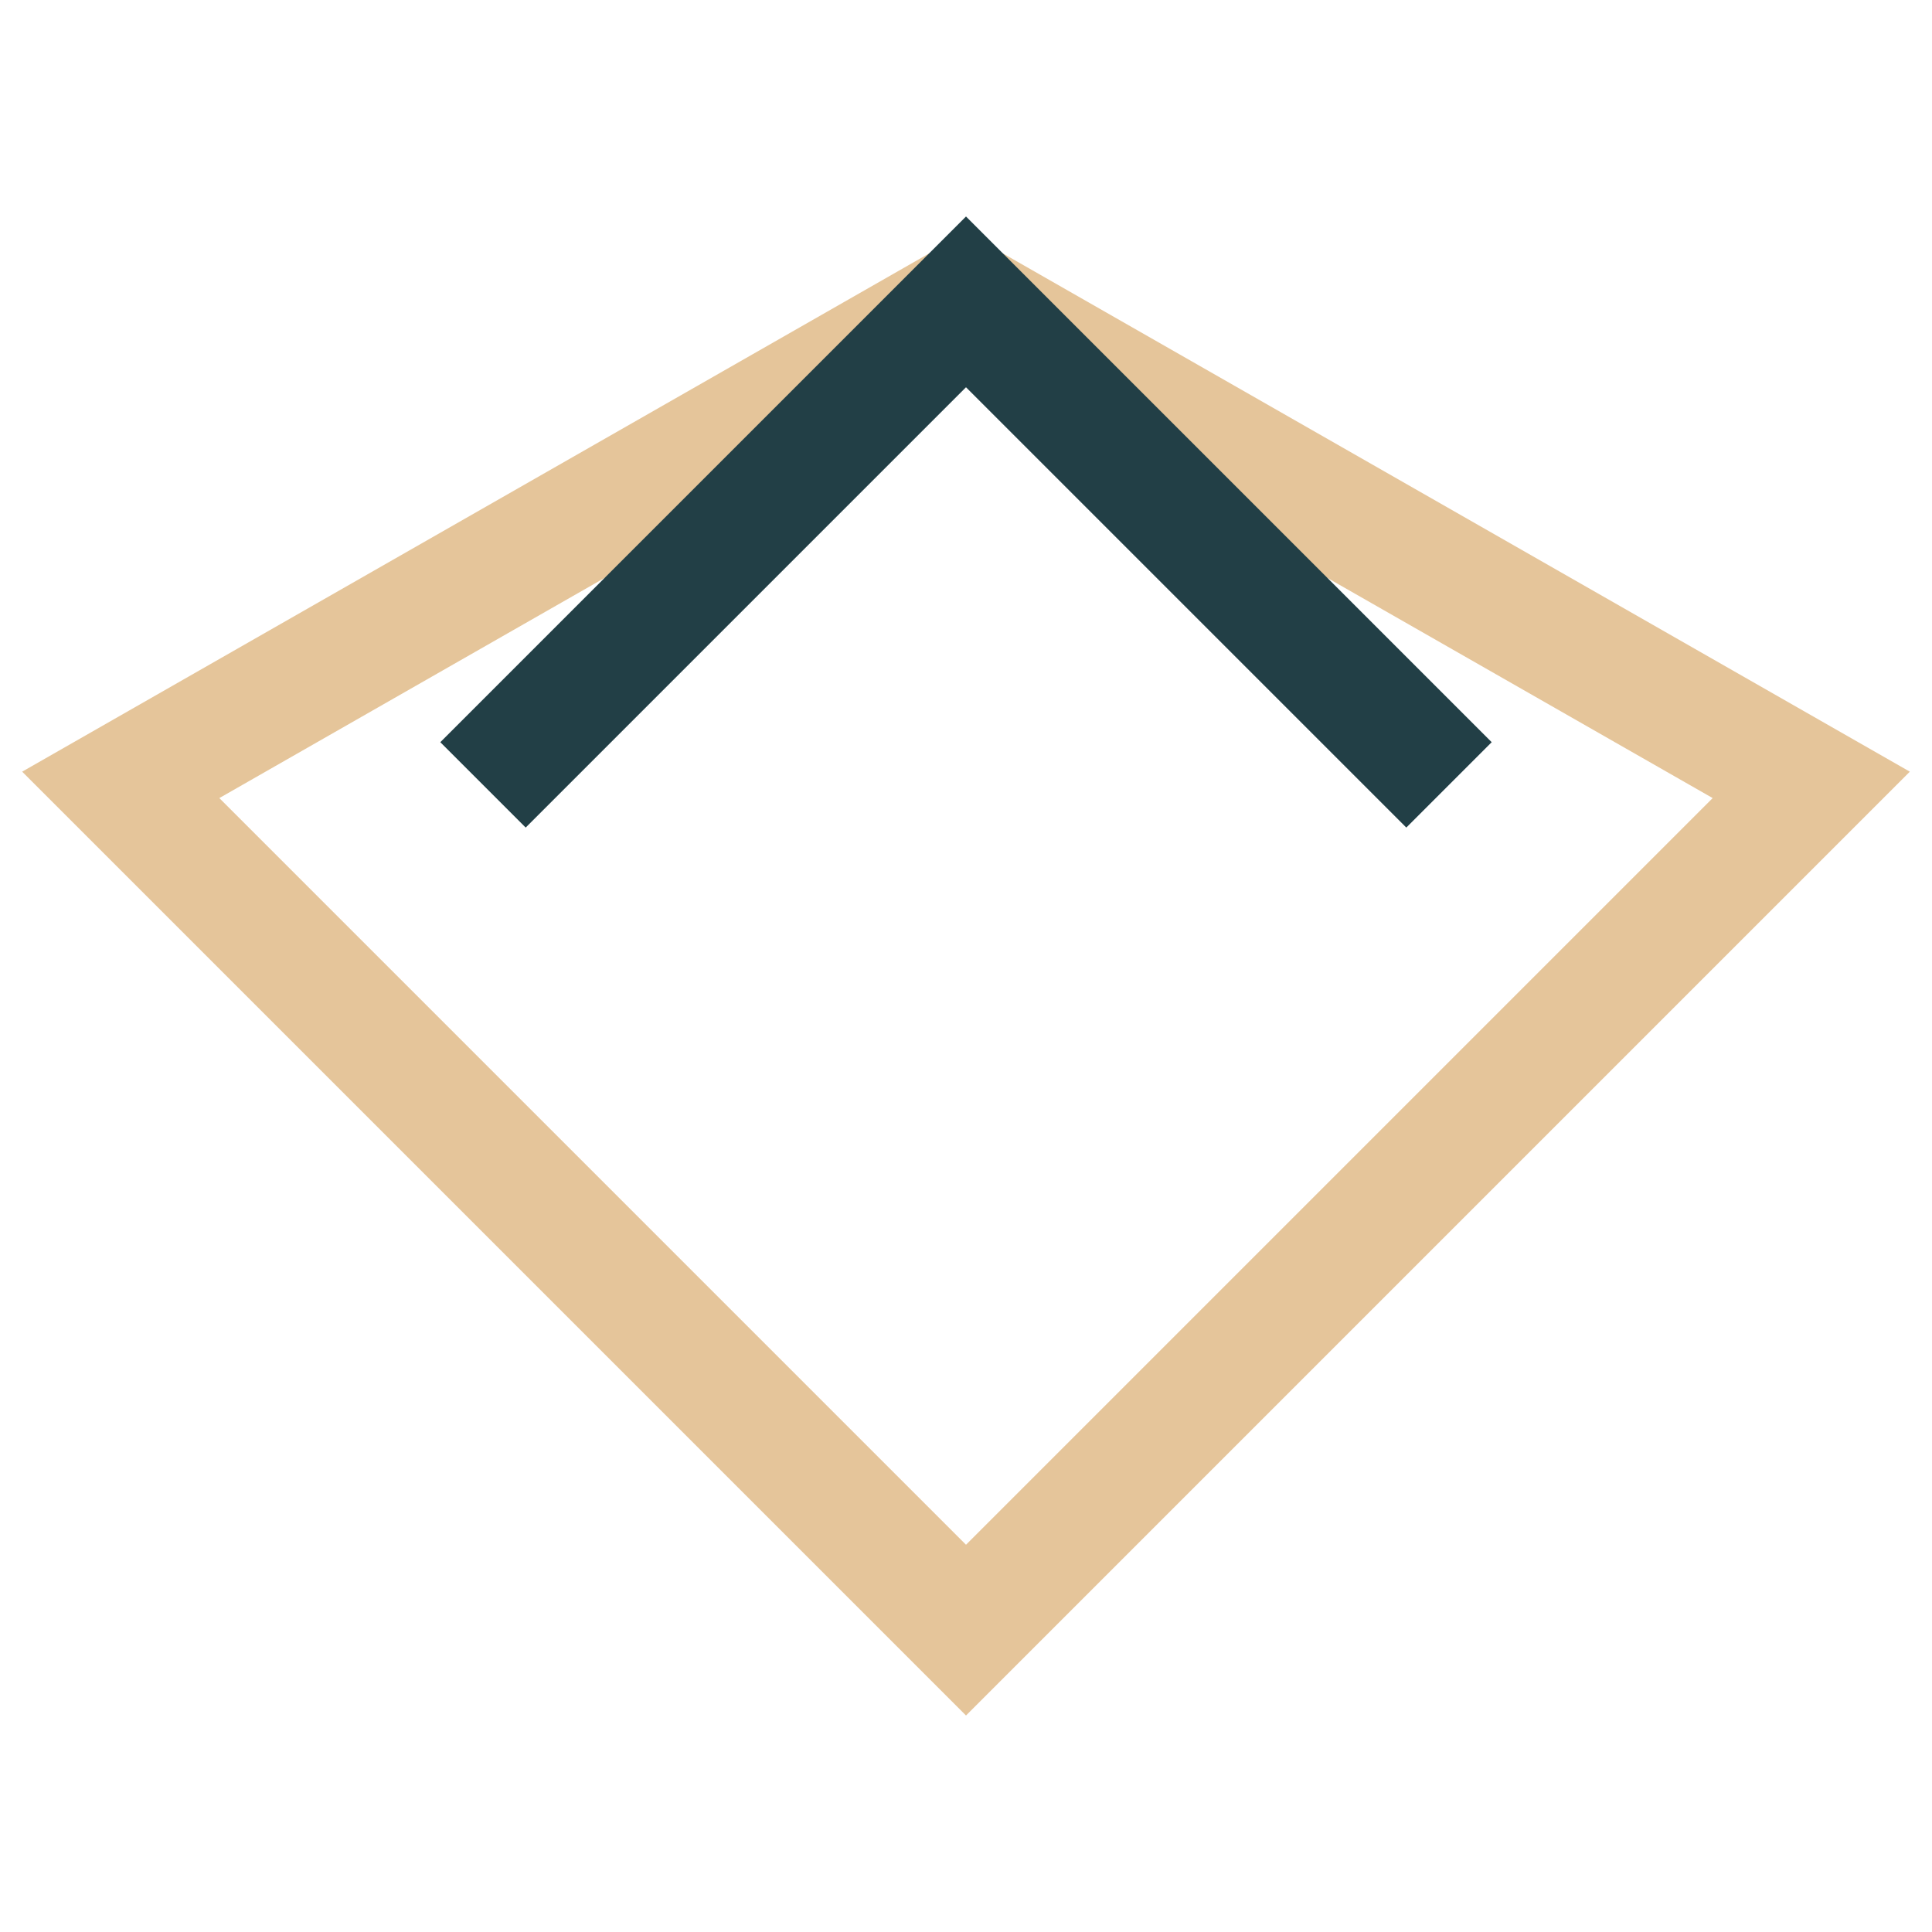 <?xml version="1.0" encoding="UTF-8"?>
<svg xmlns="http://www.w3.org/2000/svg" width="32" height="32" viewBox="0 0 32 32"><polygon points="16,5 30,13 16,27 2,13" fill="none" stroke="#E5C59A" stroke-width="2"/><polyline points="8,13 16,5 24,13" fill="none" stroke="#223F46" stroke-width="2"/></svg>
